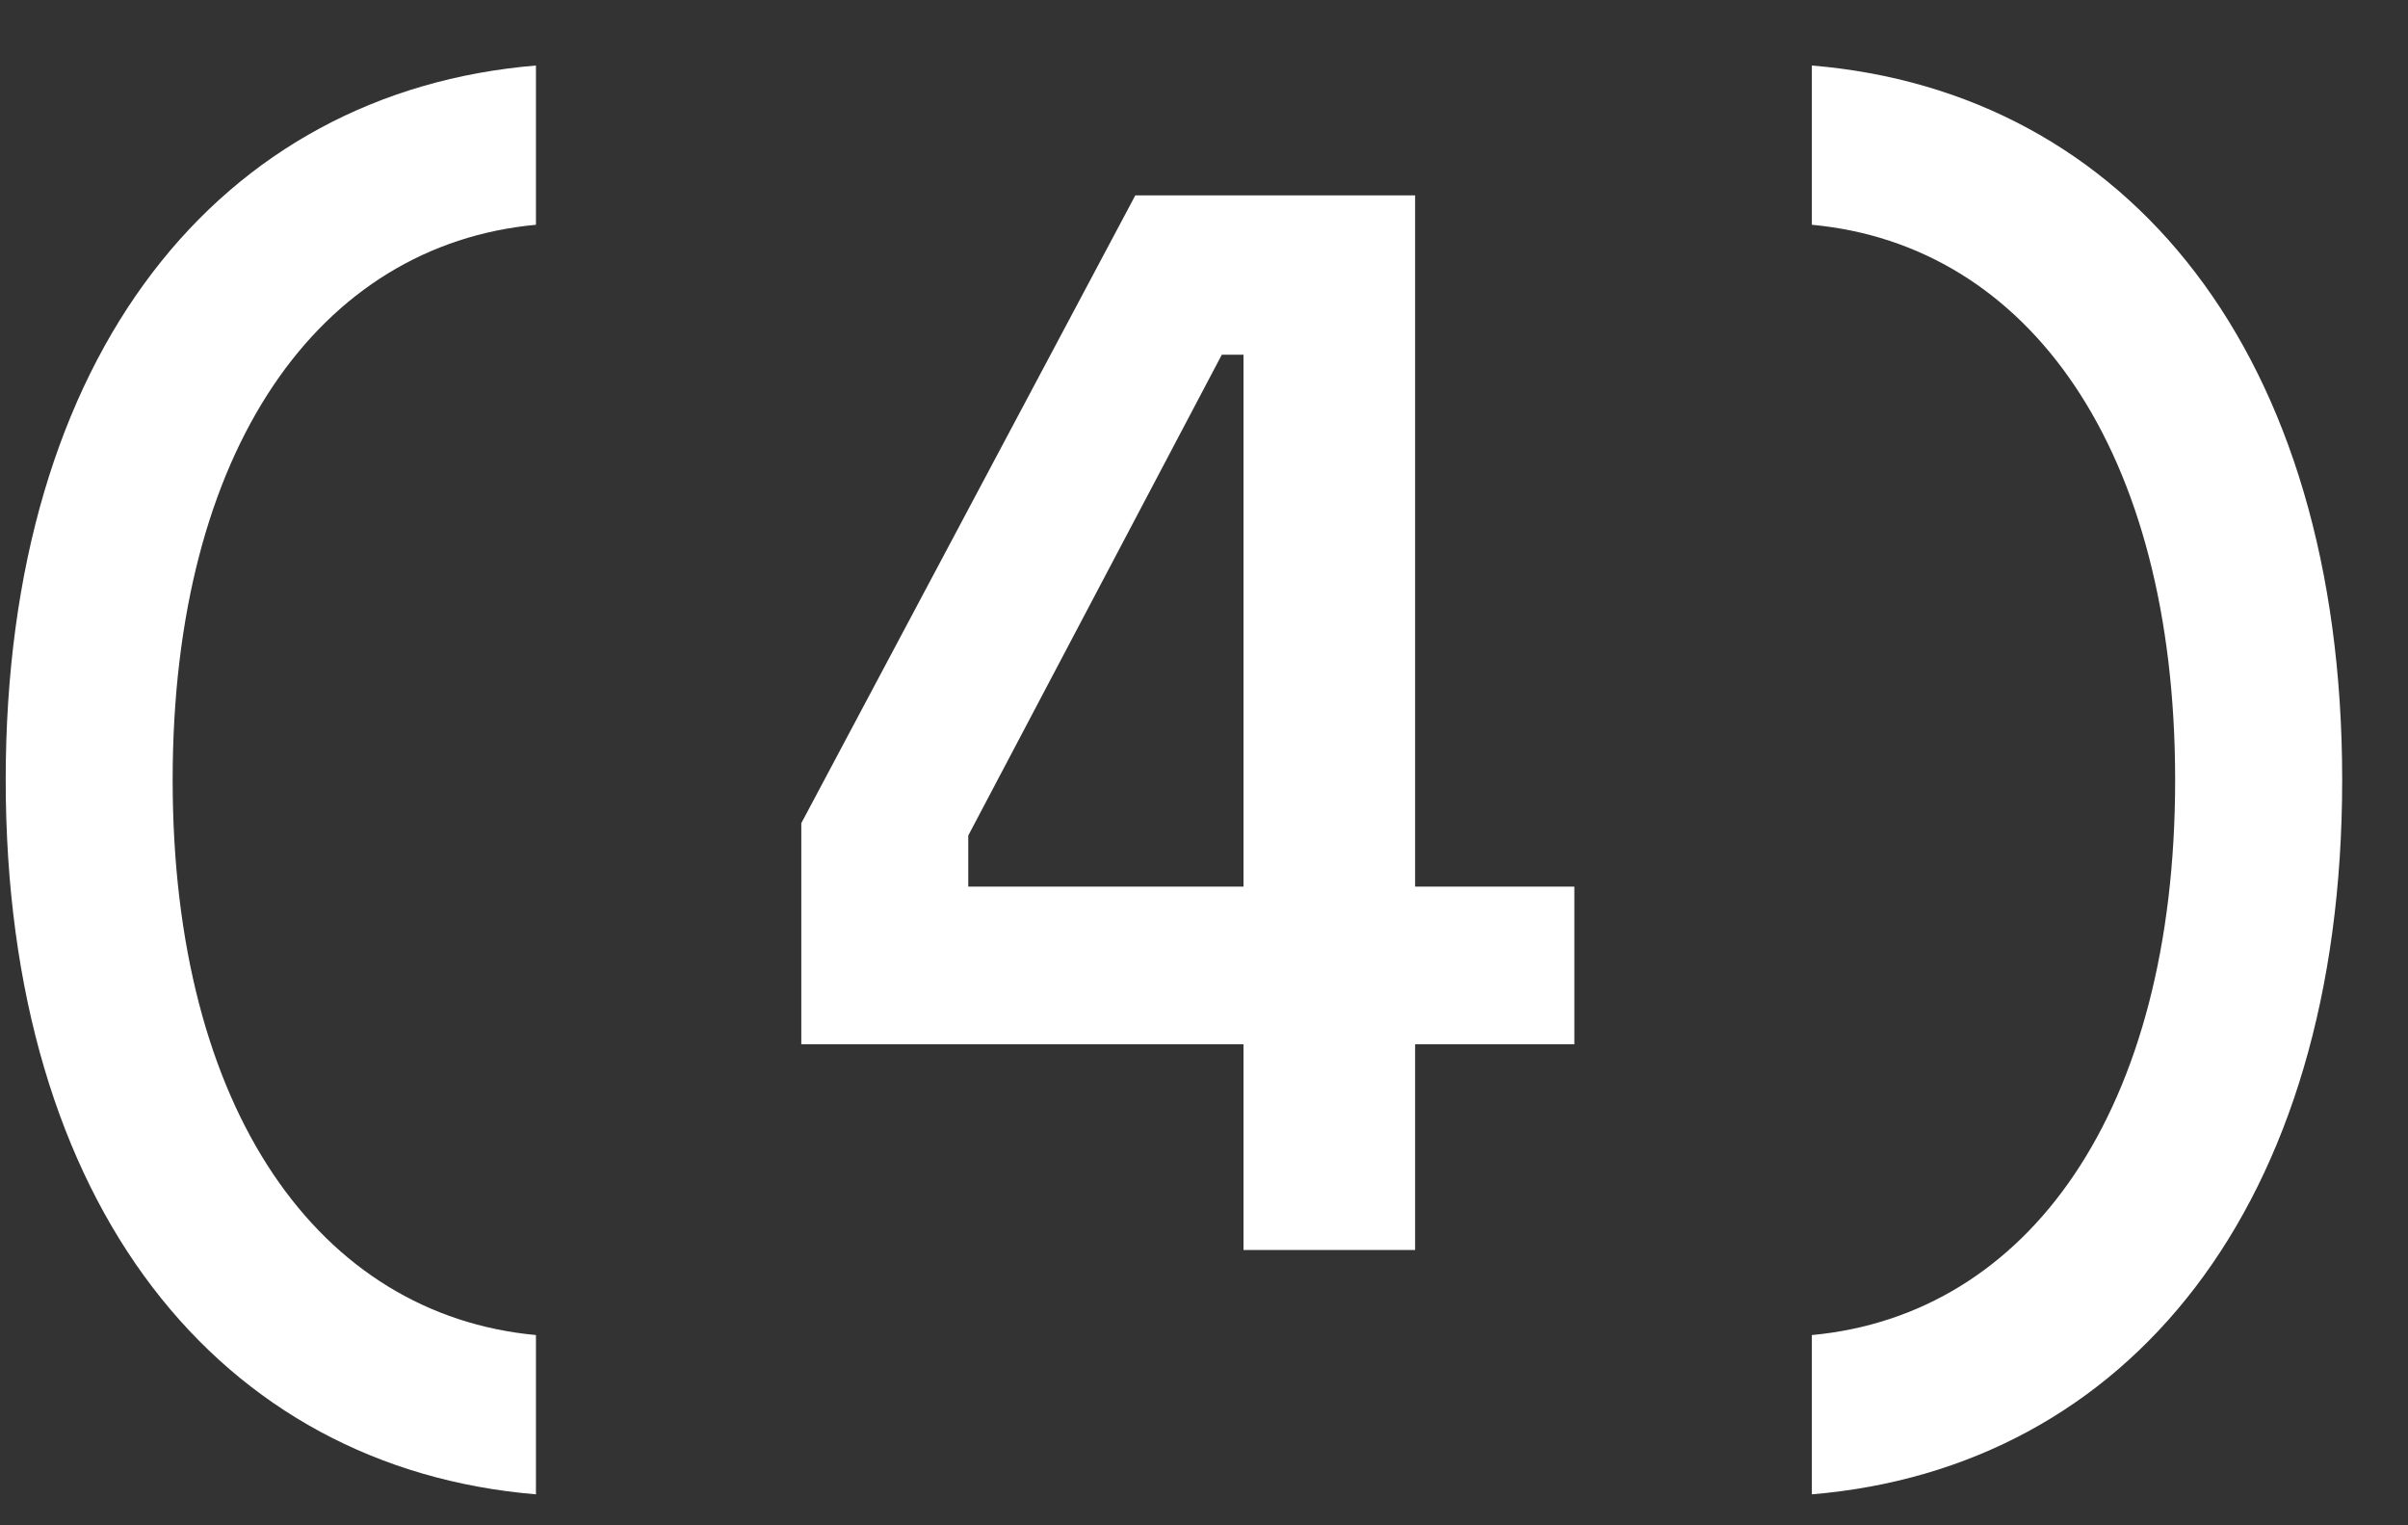 <?xml version="1.0" encoding="UTF-8"?> <svg xmlns="http://www.w3.org/2000/svg" width="30" height="19" viewBox="0 0 30 19" fill="none"><rect x="0" y="0" width="30" height="19" fill="#333333" stroke="none"/> <path d="M6.677 16.63C3.981 16.379 2.151 13.837 2.151 9.715C2.151 5.593 3.981 3.05 6.677 2.8V0.816C2.748 1.143 0.071 4.398 0.071 9.715C0.071 15.031 2.748 18.286 6.677 18.614V16.63ZM17.63 11.044V2.434H14.144L9.983 10.254V13.008H15.492V15.57H17.63V13.008H19.614V11.044H17.63ZM15.492 4.418V11.044H12.063V10.408L15.222 4.418H15.492ZM22.573 18.614C26.502 18.286 29.18 15.031 29.18 9.715C29.18 4.398 26.502 1.143 22.573 0.816V2.8C25.27 3.05 27.099 5.593 27.099 9.715C27.099 13.837 25.27 16.379 22.573 16.63V18.614Z" fill="white"></path> </svg> 